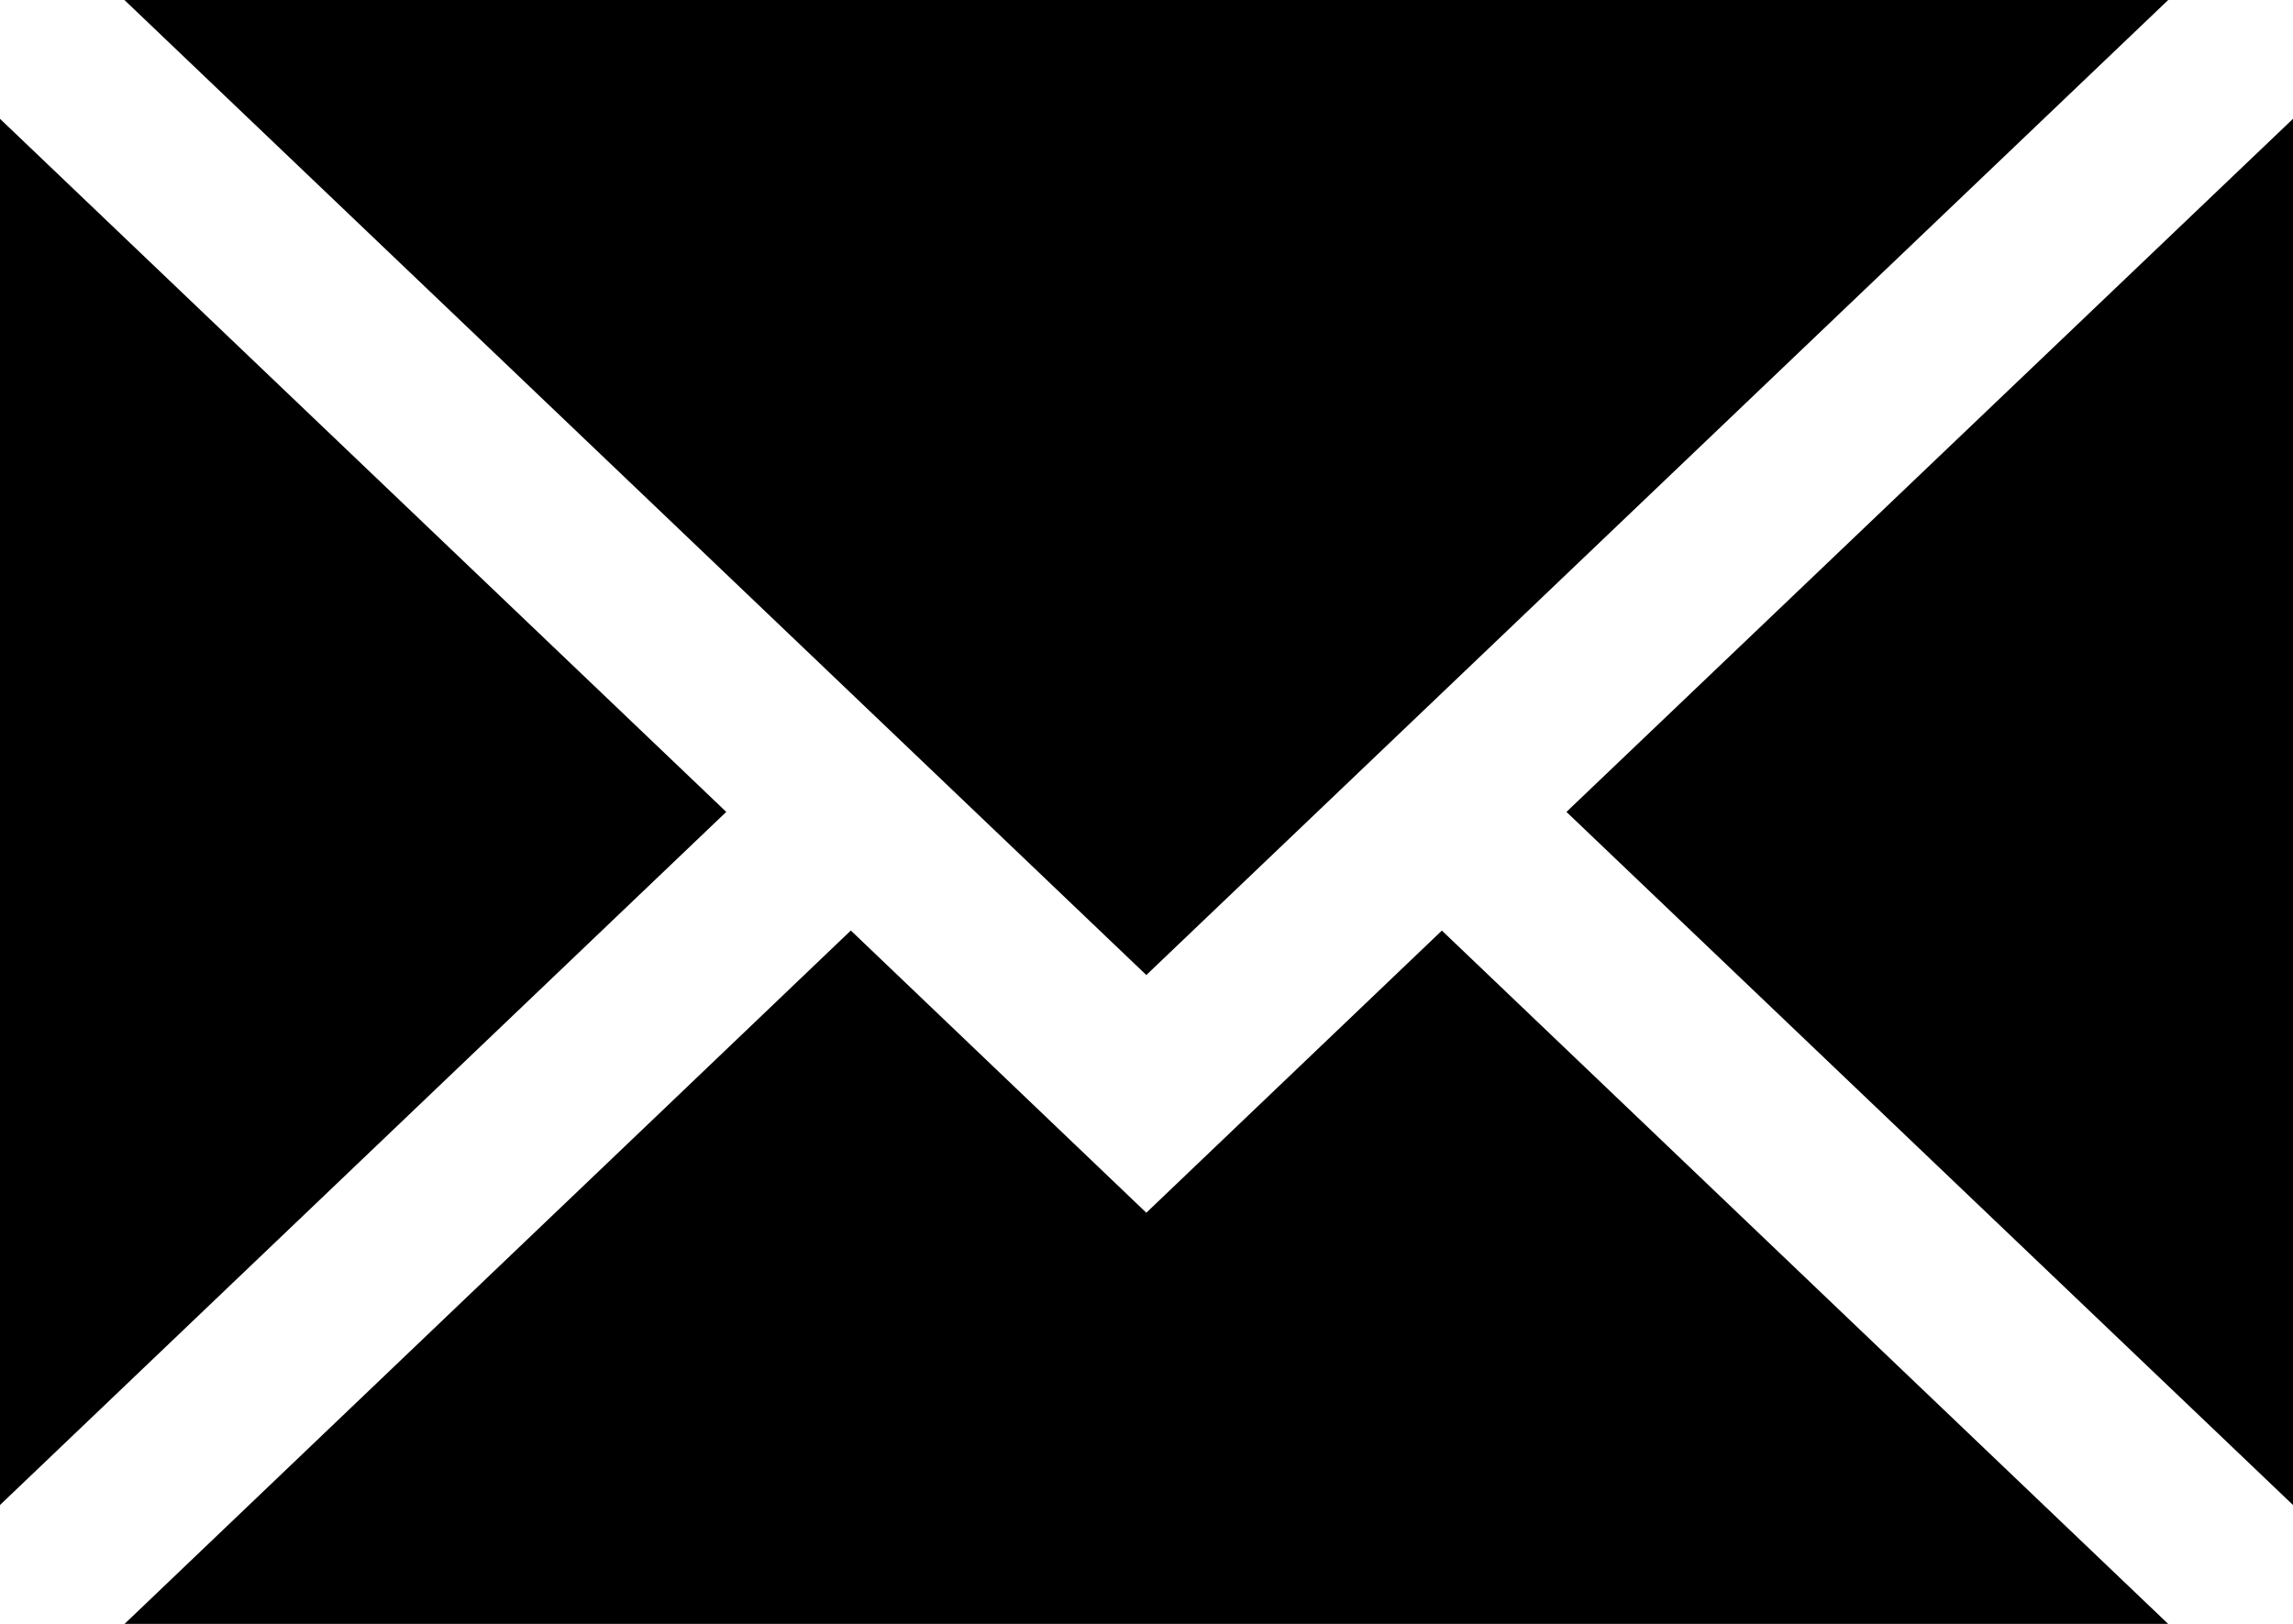 <svg xmlns="http://www.w3.org/2000/svg" width="31.257" height="22.14" viewBox="0 0 31.257 22.14"><path d="M29.556 0H1.696c2.978 2.84 12.7 12.12 13.93 13.294L29.556 0zM21.353 11.07l9.904 9.45V1.62"/><path d="M15.626 16.535l-4.028-3.848c-3.433 3.282-8.014 7.65-9.9 9.454h27.857c-1.887-1.803-6.464-6.17-9.9-9.453l-4.03 3.848zM0 1.62v18.9l9.9-9.45"/></svg>